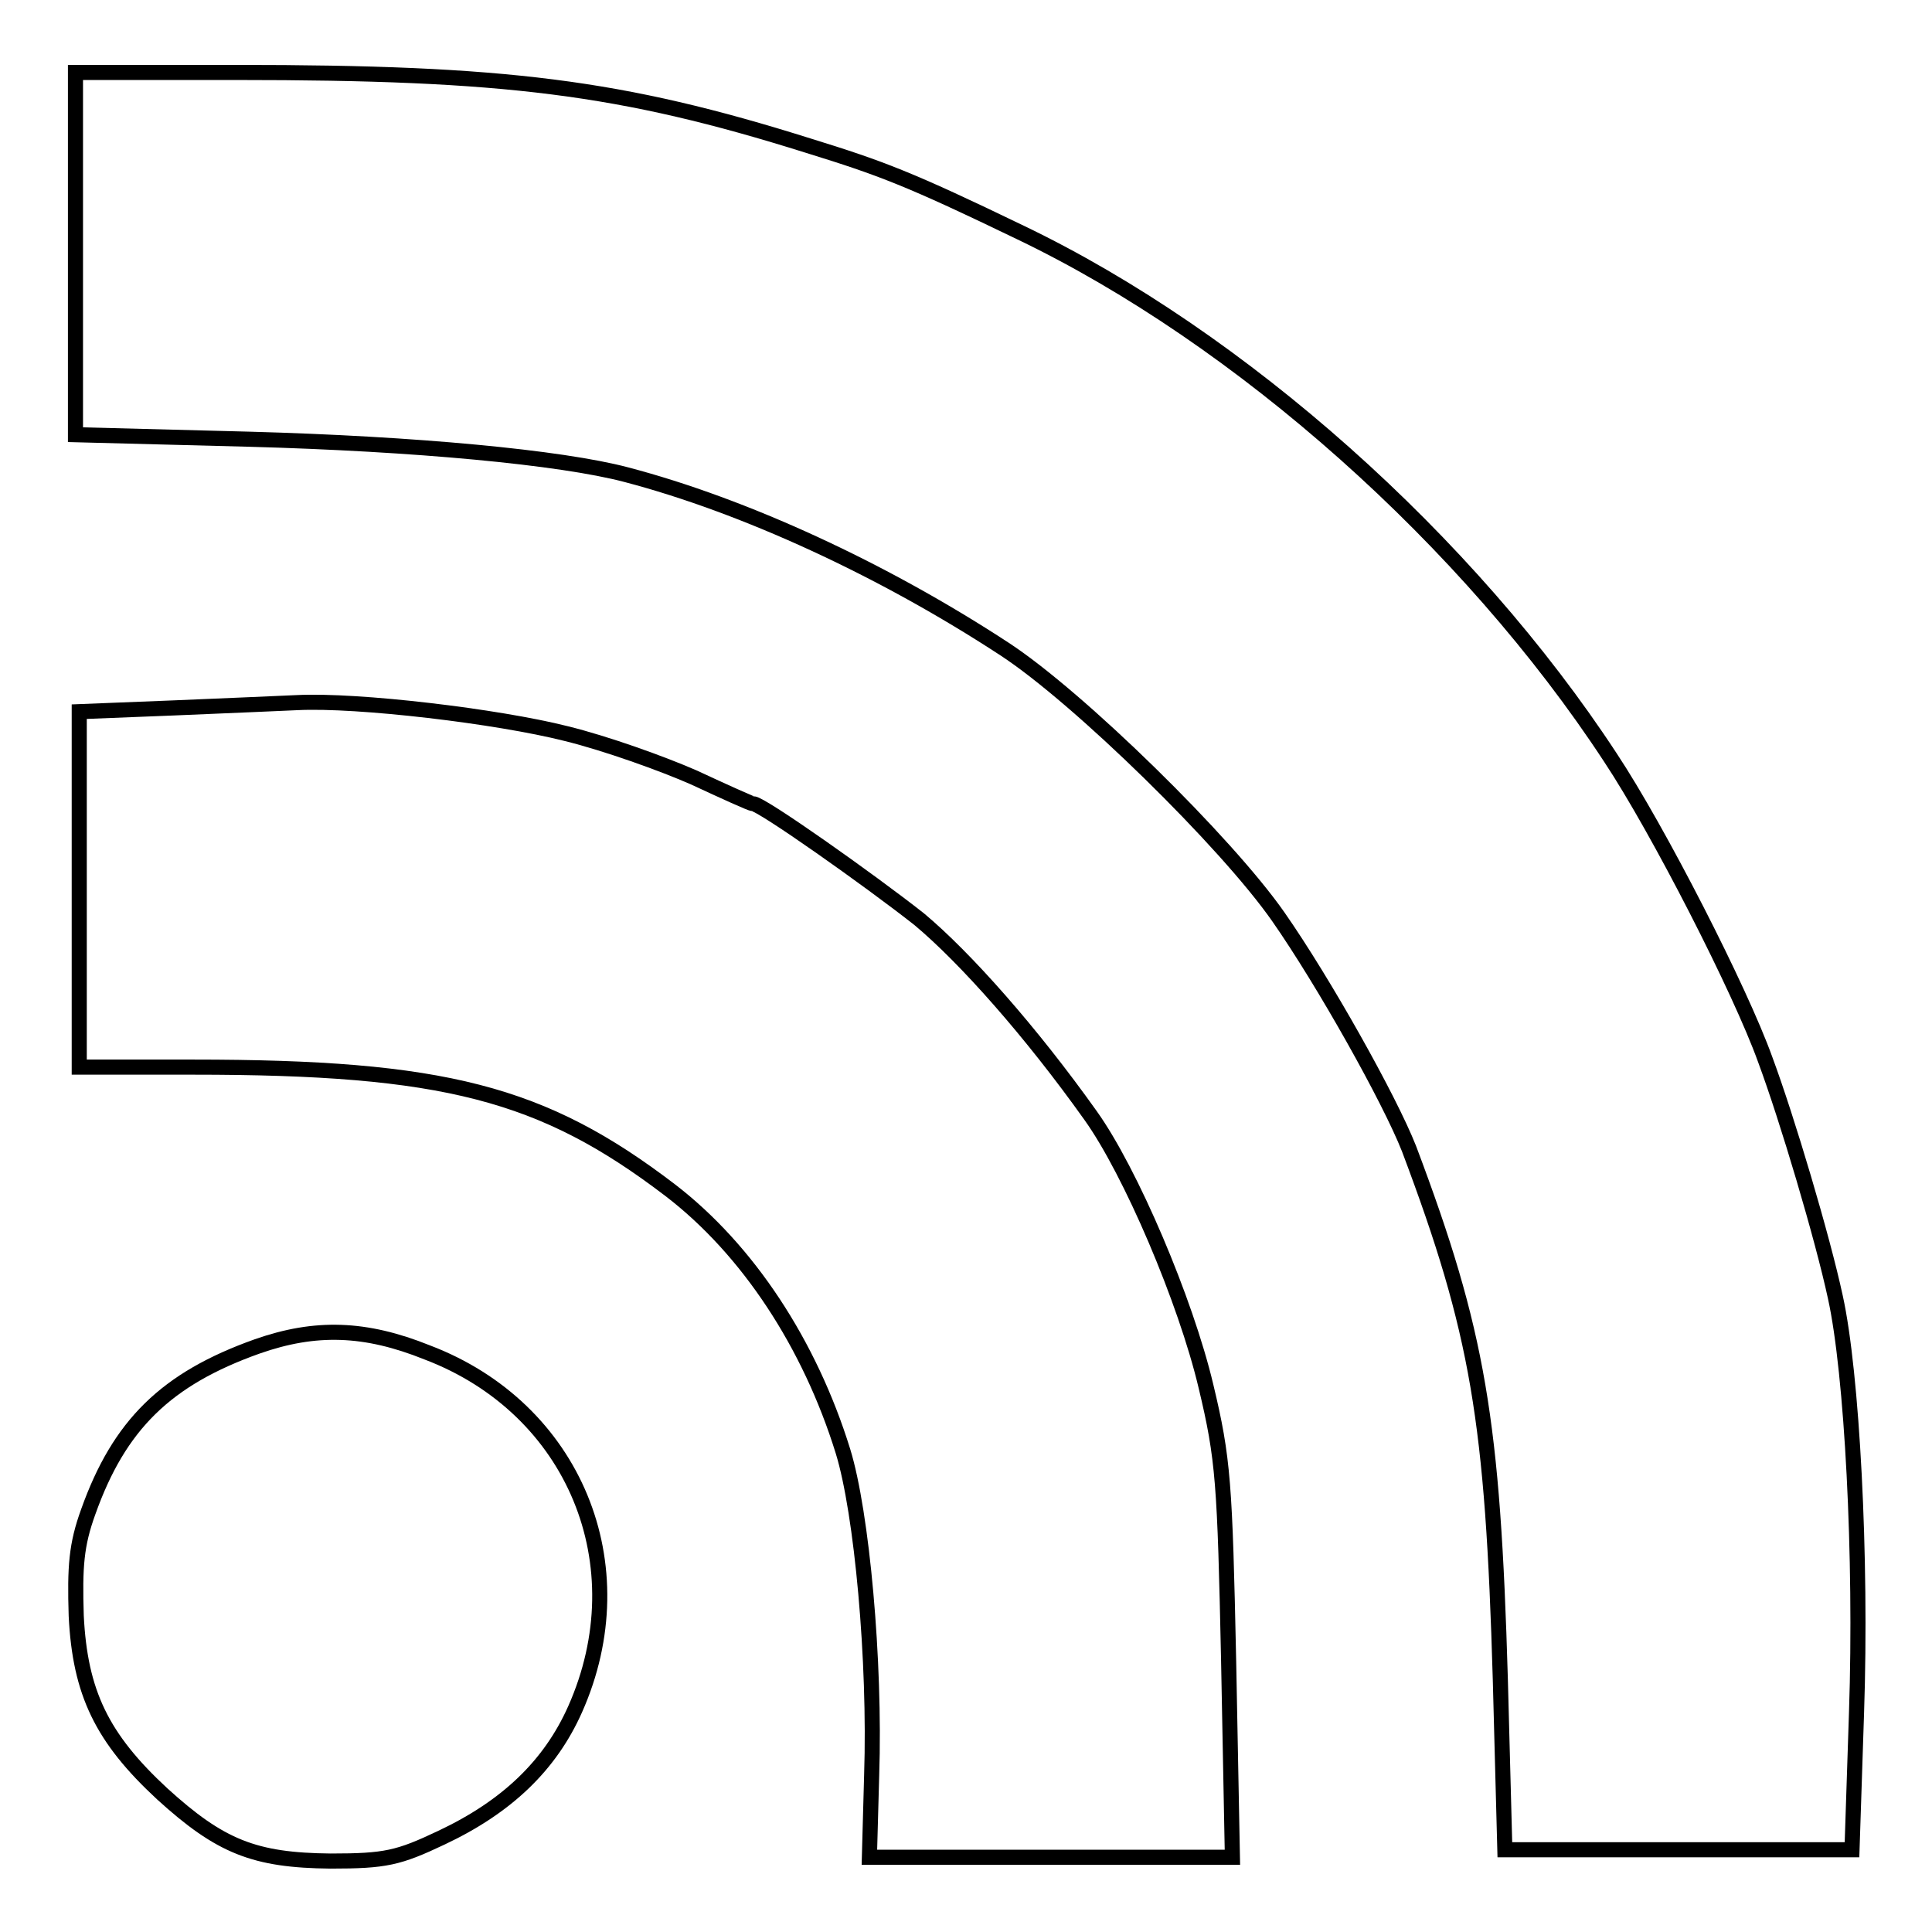 <?xml version="1.0" encoding="utf-8"?>
<!-- Svg Vector Icons : http://www.onlinewebfonts.com/icon -->
<!DOCTYPE svg PUBLIC "-//W3C//DTD SVG 1.1//EN" "http://www.w3.org/Graphics/SVG/1.1/DTD/svg11.dtd">
<svg version="1.1" xmlns="http://www.w3.org/2000/svg" xmlns:xlink="http://www.w3.org/1999/xlink" x="0px" y="0px" viewBox="0 0 256 256" enable-background="new 0 0 256 256" xml:space="preserve">
<g> <g> <path stroke-width="2" fill-opacity="0" stroke="#000000"  d="M10,33.6v24l23.1,0.6C55,58.8,74.3,60.6,83,62.9C98.6,67,116.9,75.4,133.1,86c9.8,6.4,29.4,25.6,36.3,35.5  c6,8.6,14.7,24.1,17.3,30.7c9.2,24.4,11.1,36,12.1,70.3l0.6,22.6h23h23l0.6-18.2c0.7-20.6-0.6-45-2.8-55  c-1.7-7.9-6.4-23.7-9.3-31.5c-3.3-9.2-14.2-30.5-20.5-40c-18.8-28.7-49-55.6-78.2-69.6c-14.7-7.1-18.4-8.5-28.1-11.5  c-24.8-7.8-40.2-9.7-75.8-9.7H10V33.6z"/> <path stroke-width="2" fill-opacity="0" stroke="#000000"  d="M23.1,93.8l-12.6,0.5v23.6v23.5h15.1c33.2,0,46.3,3.4,63.2,16.3c10.3,7.9,18.5,20.4,22.9,34.6  c2.5,8.1,4.3,27.8,3.8,42.9l-0.3,10.9h24.1h24l-0.5-26c-0.5-23.6-0.7-26.8-3-36.4c-2.7-11.4-10-28.5-15.3-35.9  c-7.9-11.1-16.6-20.9-22.7-26c-6.6-5.2-20.9-15.3-22-15.3c-0.3,0-3.8-1.6-7.9-3.5c-4.1-1.8-11.6-4.5-16.9-5.8  c-9.1-2.3-27.6-4.5-35.6-4.1C37.4,93.2,30.1,93.5,23.1,93.8z"/> <path stroke-width="2" fill-opacity="0" stroke="#000000"  d="M34.1,178.4c-12.1,4.3-18.3,10.4-22.4,21.9c-1.6,4.4-1.8,7.3-1.6,13.8c0.5,10.2,3.4,16.2,11.4,23.6  c7.7,7,12.2,8.8,22.3,8.9c7.3,0,9-0.4,14.7-3.1c8.7-4.1,14.4-9.6,17.7-17c8.5-19.1-0.1-39.9-19.6-47.3  C48.4,175.9,41.8,175.7,34.1,178.4z"/> </g></g>
</svg>